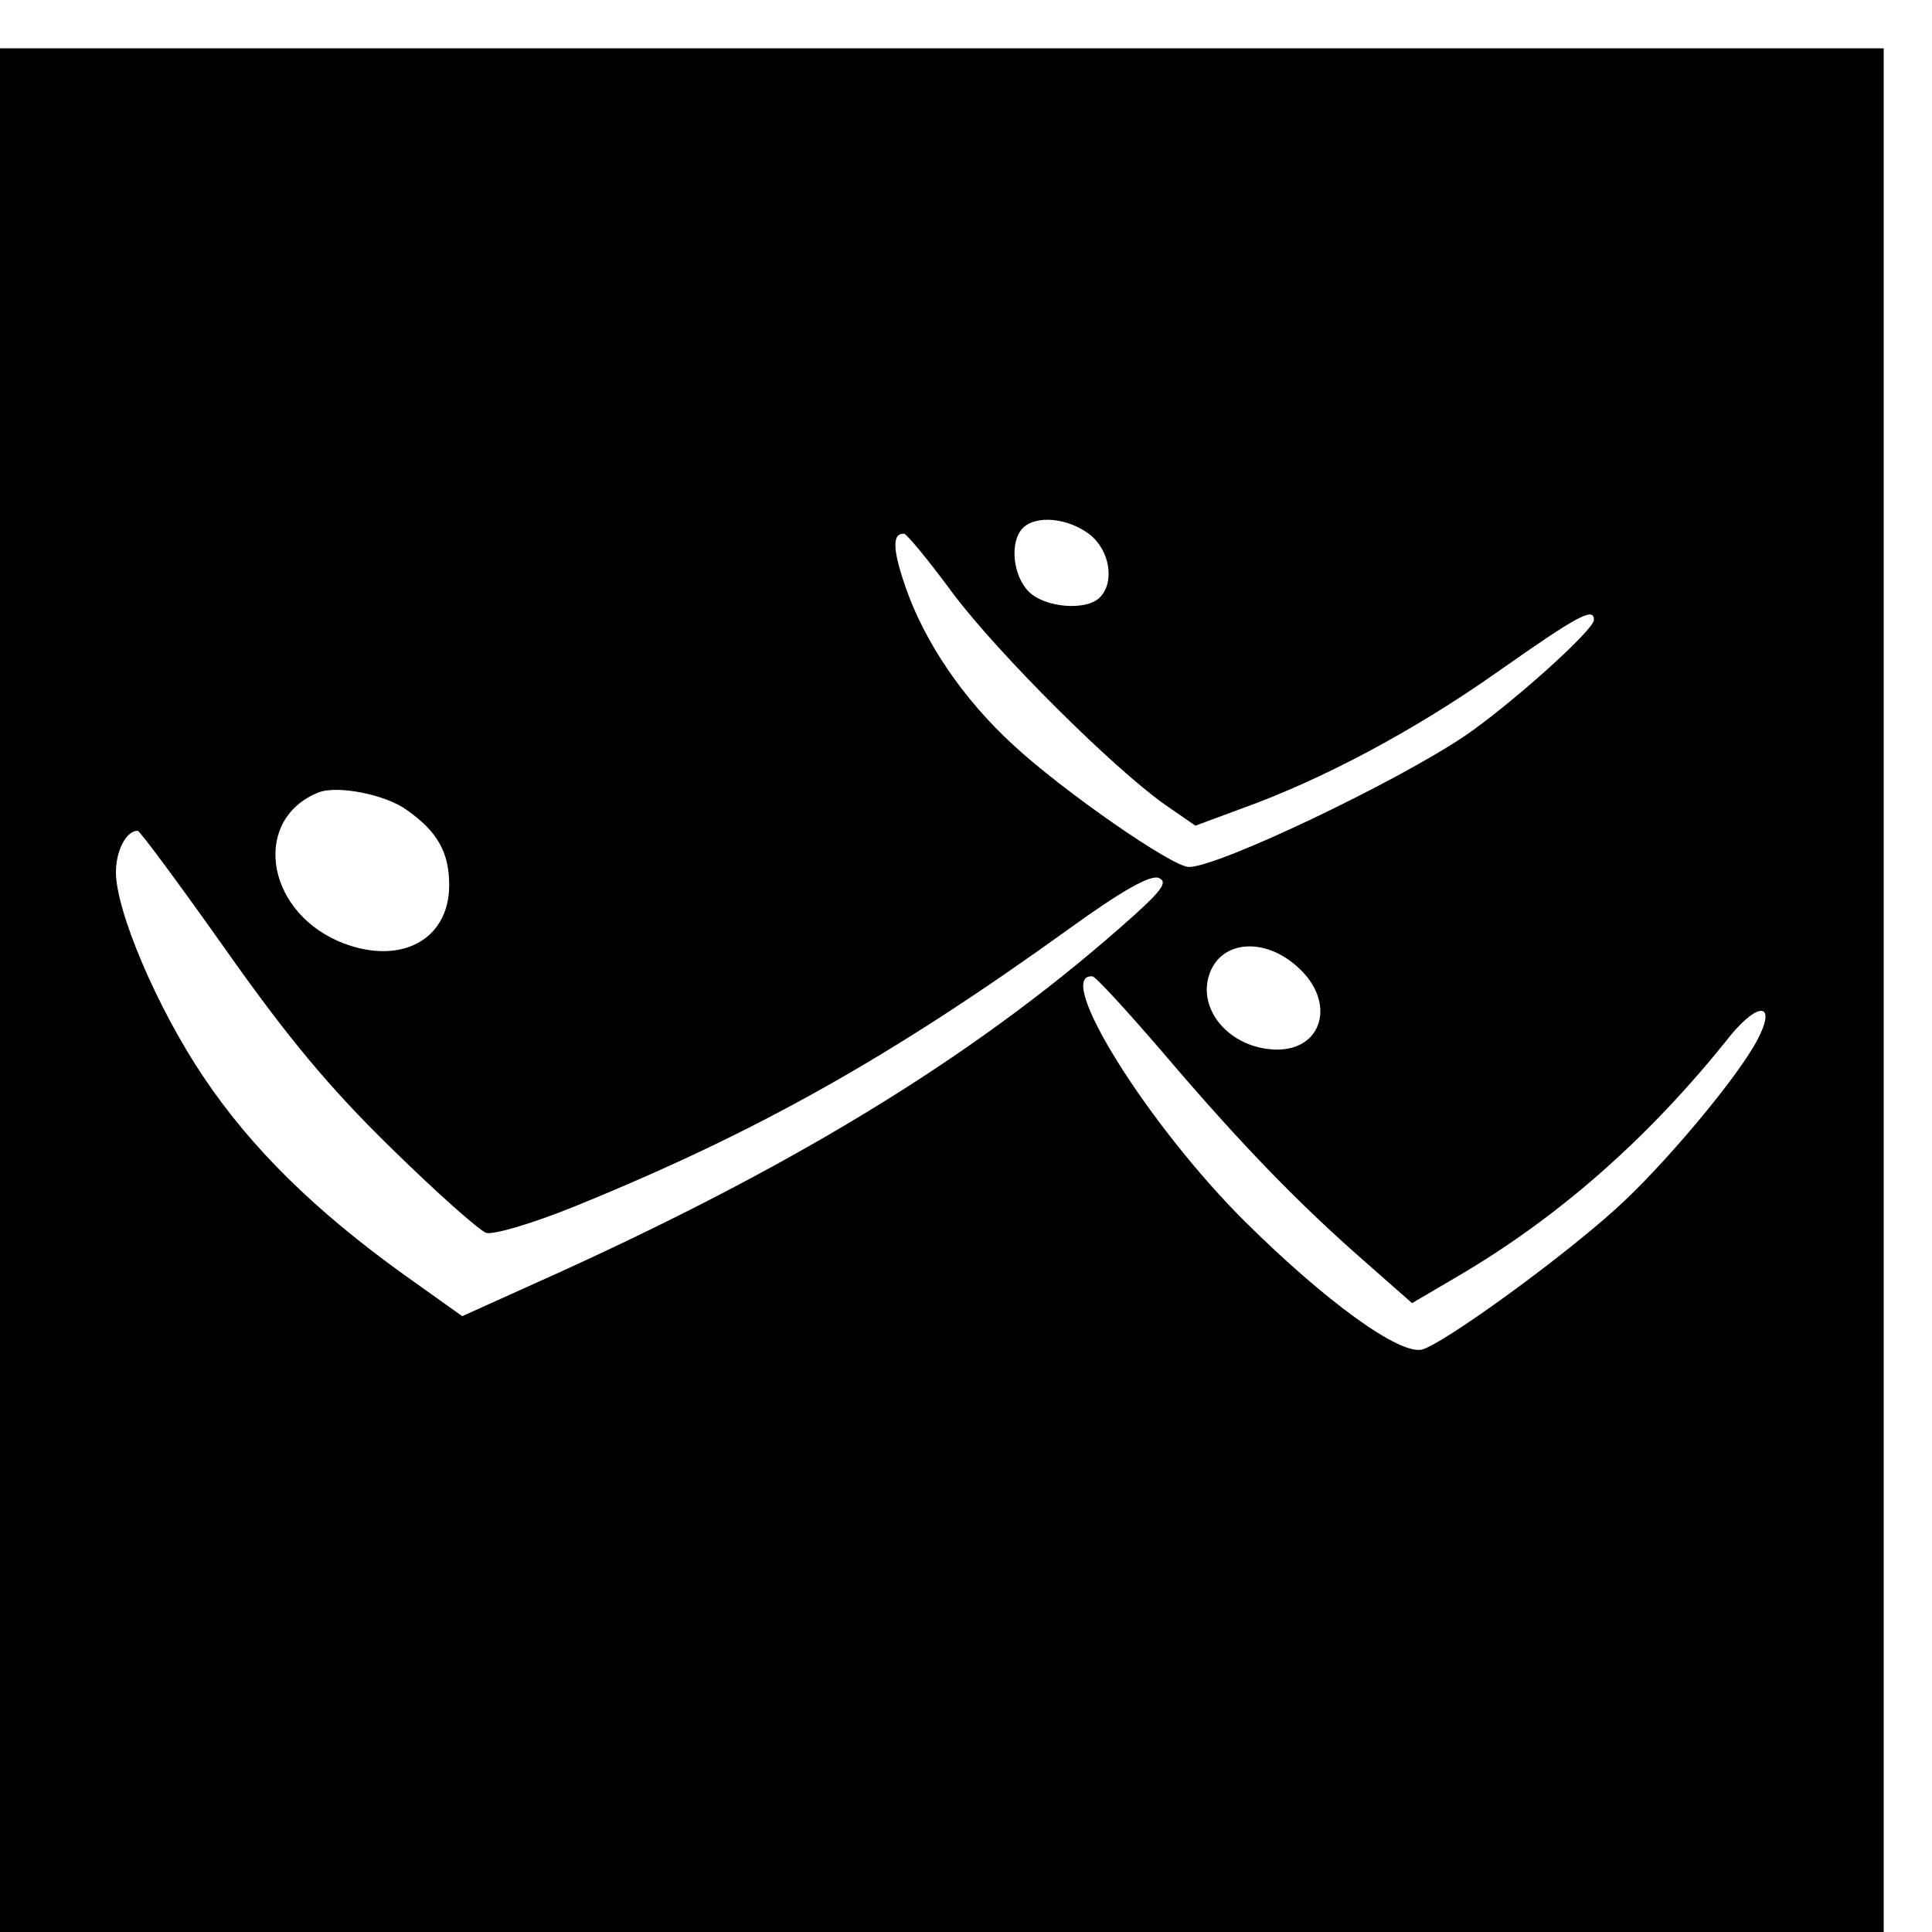 <?xml version="1.0" standalone="no"?>
<!DOCTYPE svg PUBLIC "-//W3C//DTD SVG 20010904//EN"
 "http://www.w3.org/TR/2001/REC-SVG-20010904/DTD/svg10.dtd">
<svg version="1.0" xmlns="http://www.w3.org/2000/svg"
 width="16pt" height="16pt" viewBox="0 0 16 16"
 preserveAspectRatio="xMidYMid meet">
<g transform="translate(0,16) scale(0.006,-0.006)"
fill="#000000" stroke="none">
<path d="M0 1300 l0 -1300 1300 0 1300 0 0 1300 0 1300 -1300 0 -1300 0 0
-1300z m1504 629 c28 -22 35 -66 14 -87 -19 -19 -76 -14 -98 8 -22 22 -27 69
-8 88 18 18 62 14 92 -9z m-189 -81 c63 -84 222 -242 293 -292 l42 -29 62 23
c112 40 240 108 356 190 111 78 132 89 132 71 0 -14 -115 -117 -178 -160 -95
-64 -340 -181 -381 -181 -23 0 -174 105 -242 168 -70 64 -123 143 -149 218
-18 52 -19 75 -2 74 4 -1 34 -37 67 -82z m-754 -299 c43 -30 59 -59 59 -104 0
-78 -71 -113 -154 -77 -101 45 -117 169 -26 205 26 10 92 -3 121 -24z m-251
-191 c86 -122 144 -192 229 -275 63 -62 123 -115 132 -118 10 -3 64 13 121 36
251 102 437 206 684 384 72 52 111 74 123 70 13 -5 6 -16 -34 -52 -205 -184
-451 -337 -794 -493 l-133 -60 -80 57 c-124 89 -212 176 -277 273 -64 95 -121
229 -121 283 0 29 14 57 30 57 3 0 57 -73 120 -162z m1481 -26 c54 -48 35
-116 -31 -114 -63 2 -109 56 -90 106 17 45 76 49 121 8z m-186 -118 c108 -127
188 -209 277 -287 l67 -59 63 37 c140 82 265 192 377 333 39 47 63 44 37 -6
-27 -52 -131 -176 -197 -235 -80 -72 -237 -185 -266 -193 -31 -8 -133 66 -244
176 -135 134 -266 344 -211 339 4 0 48 -48 97 -105z"/>
</g>
</svg>
